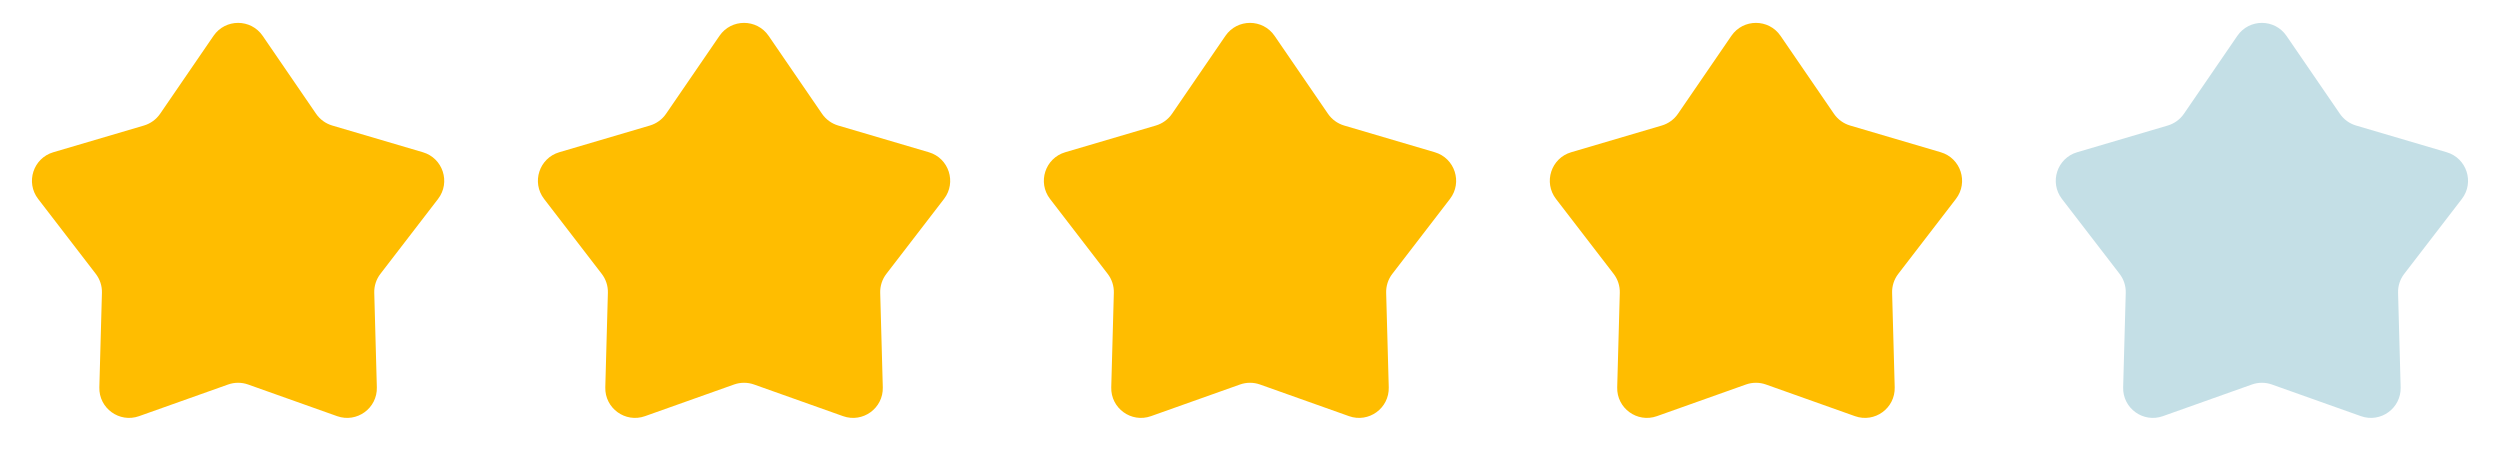 <svg width="168" height="32" viewBox="0 0 168 32" fill="none" xmlns="http://www.w3.org/2000/svg">
<path d="M14.35 2.407C15.145 1.248 16.855 1.248 17.65 2.407L21.241 7.647C21.501 8.026 21.884 8.304 22.325 8.435L28.418 10.231C29.766 10.628 30.294 12.255 29.437 13.369L25.564 18.403C25.283 18.767 25.137 19.218 25.15 19.677L25.324 26.027C25.363 27.432 23.979 28.437 22.655 27.966L16.67 25.838C16.237 25.684 15.763 25.684 15.33 25.838L9.345 27.966C8.021 28.437 6.637 27.432 6.676 26.027L6.85 19.677C6.863 19.218 6.717 18.767 6.436 18.403L2.563 13.369C1.706 12.255 2.234 10.628 3.582 10.231L9.675 8.435C10.116 8.304 10.499 8.026 10.759 7.647L14.35 2.407Z" fill="#FFBD00"/>
<path d="M48.35 2.407C49.145 1.248 50.855 1.248 51.65 2.407L55.241 7.647C55.501 8.026 55.884 8.304 56.325 8.435L62.418 10.231C63.766 10.628 64.294 12.255 63.437 13.369L59.564 18.403C59.283 18.767 59.137 19.218 59.15 19.677L59.324 26.027C59.363 27.432 57.979 28.437 56.655 27.966L50.67 25.838C50.237 25.684 49.763 25.684 49.33 25.838L43.345 27.966C42.021 28.437 40.637 27.432 40.676 26.027L40.85 19.677C40.863 19.218 40.717 18.767 40.436 18.403L36.563 13.369C35.706 12.255 36.234 10.628 37.582 10.231L43.675 8.435C44.116 8.304 44.499 8.026 44.759 7.647L48.35 2.407Z" fill="#FFBD00"/>
<path d="M82.35 2.407C83.145 1.248 84.855 1.248 85.65 2.407L89.241 7.647C89.501 8.026 89.884 8.304 90.325 8.435L96.418 10.231C97.766 10.628 98.294 12.255 97.437 13.369L93.564 18.403C93.283 18.767 93.137 19.218 93.15 19.677L93.324 26.027C93.363 27.432 91.979 28.437 90.655 27.966L84.67 25.838C84.237 25.684 83.763 25.684 83.33 25.838L77.345 27.966C76.021 28.437 74.637 27.432 74.676 26.027L74.85 19.677C74.863 19.218 74.717 18.767 74.436 18.403L70.563 13.369C69.706 12.255 70.234 10.628 71.582 10.231L77.675 8.435C78.116 8.304 78.499 8.026 78.759 7.647L82.35 2.407Z" fill="#FFBD00"/>
<path d="M116.35 2.407C117.145 1.248 118.855 1.248 119.65 2.407L123.241 7.647C123.501 8.026 123.884 8.304 124.325 8.435L130.418 10.231C131.766 10.628 132.294 12.255 131.437 13.369L127.564 18.403C127.283 18.767 127.137 19.218 127.15 19.677L127.324 26.027C127.363 27.432 125.979 28.437 124.655 27.966L118.67 25.838C118.237 25.684 117.763 25.684 117.33 25.838L111.345 27.966C110.021 28.437 108.637 27.432 108.676 26.027L108.85 19.677C108.863 19.218 108.717 18.767 108.436 18.403L104.563 13.369C103.706 12.255 104.234 10.628 105.582 10.231L111.675 8.435C112.116 8.304 112.499 8.026 112.759 7.647L116.35 2.407Z" fill="#FFBD00"/>
<path d="M150.35 2.407C151.145 1.248 152.855 1.248 153.65 2.407L157.241 7.647C157.501 8.026 157.884 8.304 158.325 8.435L164.418 10.231C165.766 10.628 166.294 12.255 165.437 13.369L161.564 18.403C161.283 18.767 161.137 19.218 161.15 19.677L161.324 26.027C161.363 27.432 159.979 28.437 158.655 27.966L152.67 25.838C152.237 25.684 151.763 25.684 151.33 25.838L145.345 27.966C144.021 28.437 142.637 27.432 142.676 26.027L142.85 19.677C142.863 19.218 142.717 18.767 142.436 18.403L138.563 13.369C137.706 12.255 138.234 10.628 139.582 10.231L145.675 8.435C146.116 8.304 146.499 8.026 146.759 7.647L150.35 2.407Z" fill="#C4DFE6"/>
</svg>
